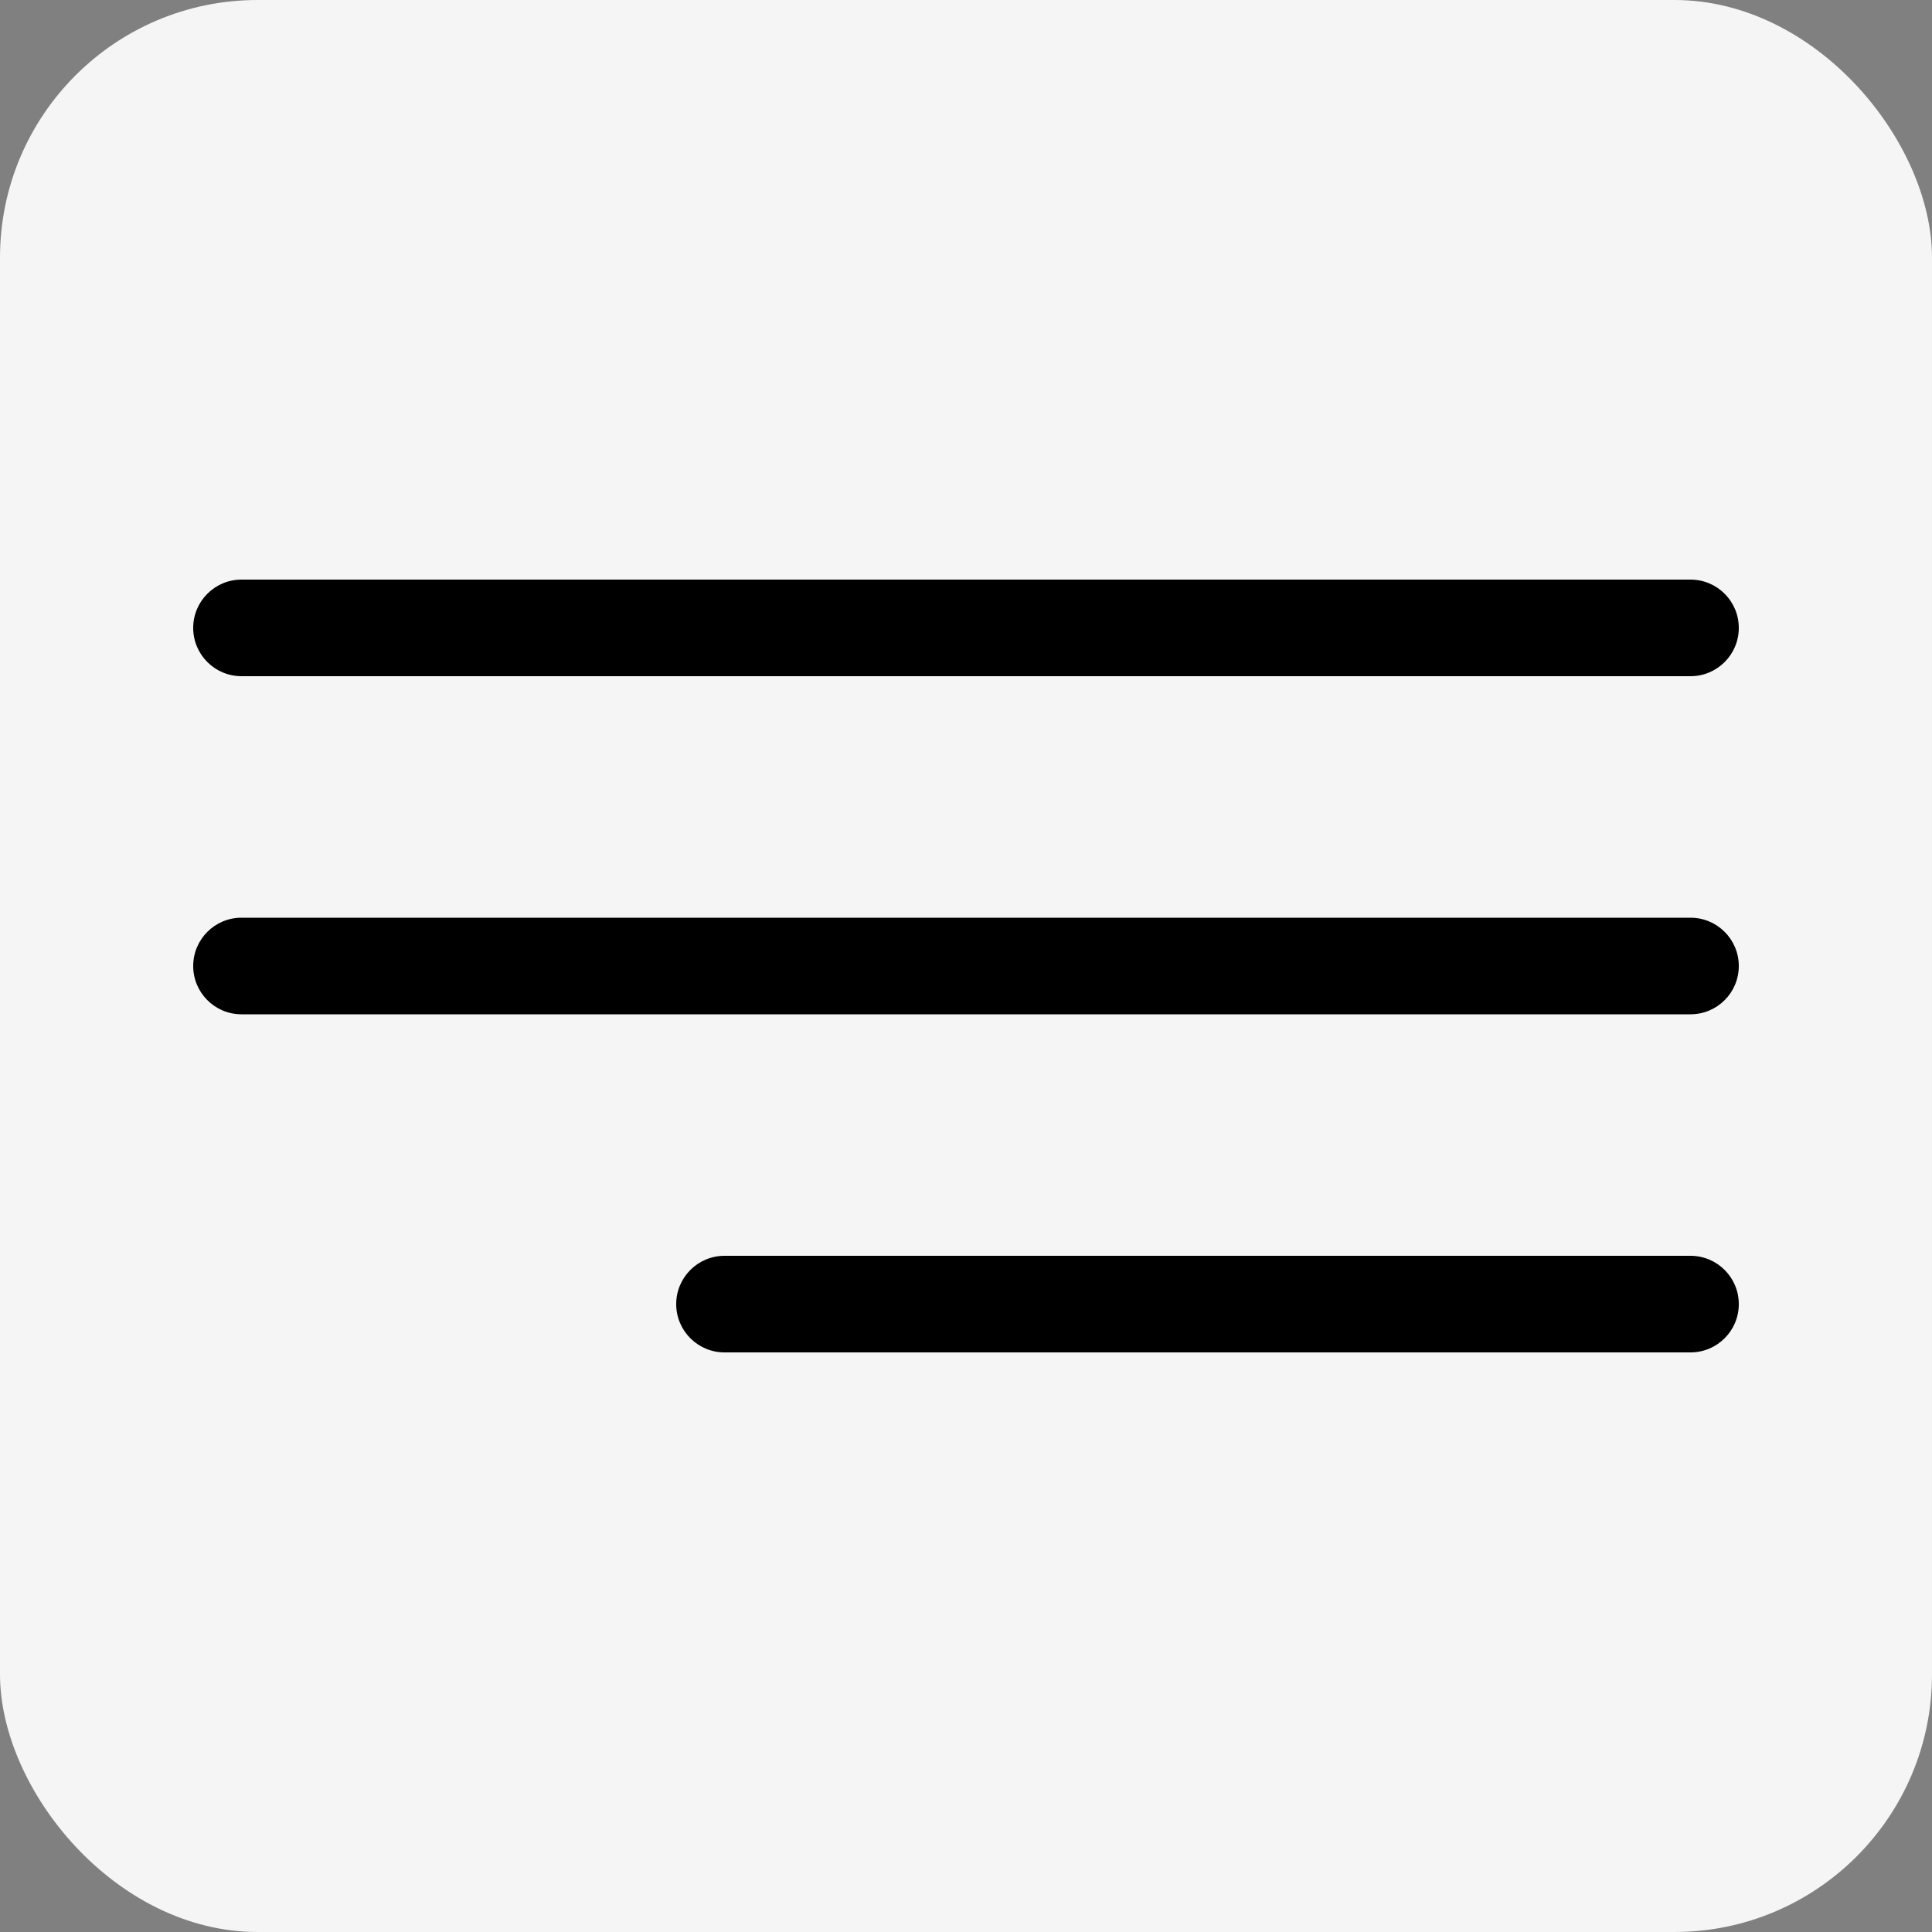 <?xml version="1.0" encoding="UTF-8"?> <svg xmlns="http://www.w3.org/2000/svg" width="30" height="30" viewBox="0 0 30 30" fill="none"><rect x="0" y="0" width="30" height="30" fill="#808080" stroke="none"/><rect width="30" height="30" rx="4" fill="#F5F5F5"></rect><path d="M3.75 10.5H26.25C26.664 10.5 27 10.164 27 9.75C27 9.336 26.664 9 26.25 9H3.75C3.336 9 3 9.336 3 9.75C3 10.164 3.336 10.5 3.75 10.5Z" fill="black"></path><path d="M26.25 14.25H3.75C3.336 14.25 3 14.586 3 15C3 15.414 3.336 15.75 3.75 15.75H26.25C26.664 15.75 27 15.414 27 15C27 14.586 26.664 14.25 26.25 14.25Z" fill="black"></path><path d="M26.25 19.5H11.25C10.836 19.5 10.5 19.836 10.5 20.25C10.5 20.664 10.836 21 11.25 21H26.25C26.664 21 27 20.664 27 20.25C27 19.836 26.664 19.5 26.25 19.5Z" fill="black"></path></svg> 